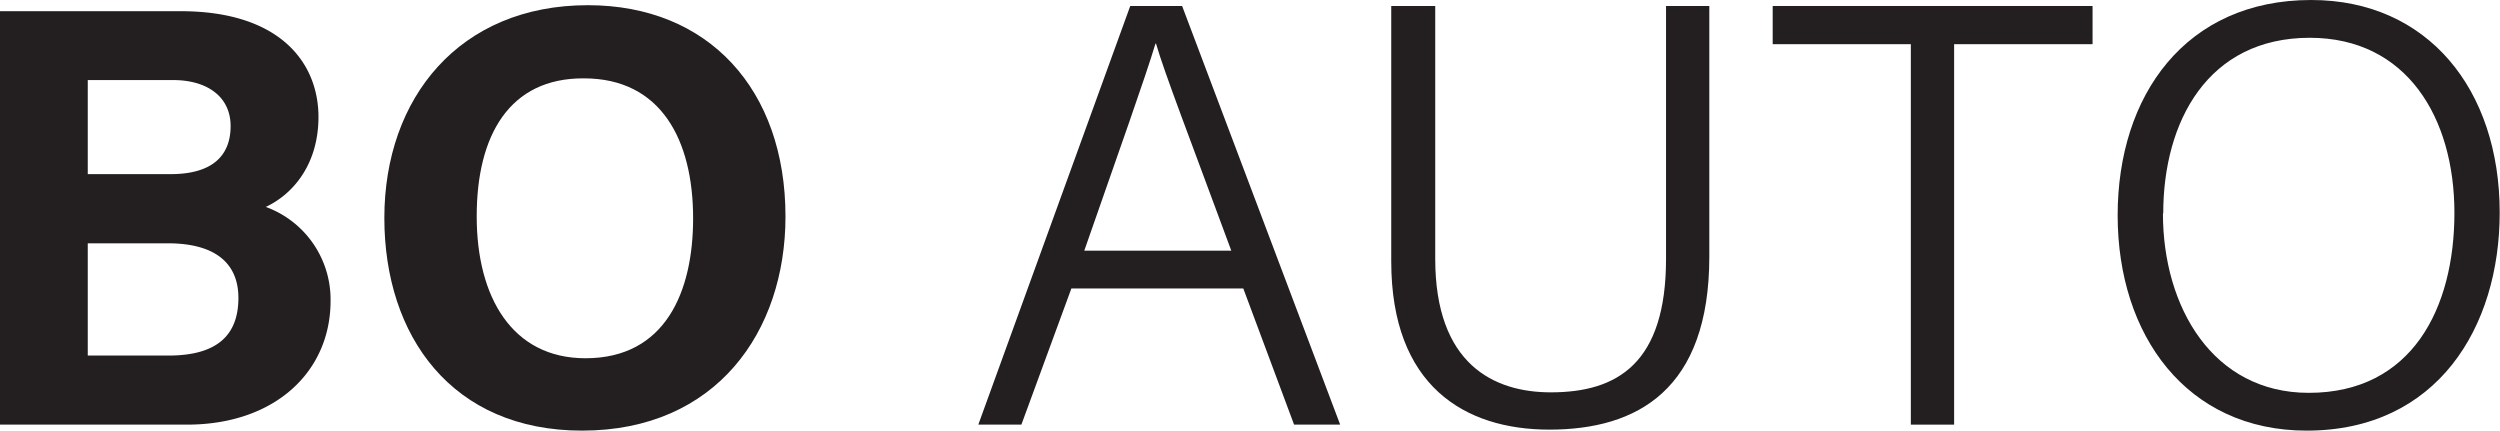 <?xml version="1.0" encoding="UTF-8"?> <svg xmlns="http://www.w3.org/2000/svg" viewBox="0 0 250.1 43.08"><defs><style>.cls-1{fill:#231f20;}</style></defs><g id="Layer_2" data-name="Layer 2"><g id="Layer_1-2" data-name="Layer 1"><path class="cls-1" d="M4.93,9.7H23c10,0,13.79,5.21,13.79,10.58,0,4.66-2.47,7.69-5.27,9A9.86,9.86,0,0,1,38,38.68c0,7.08-5.56,12.38-14.36,12.38H4.93ZM22,26c4.25,0,6-1.91,6-4.81s-2.3-4.6-5.75-4.6H13.71V26ZM13.71,44.15h8.07c4.83,0,7-2,7-5.77,0-3.33-2.15-5.46-7.07-5.46h-8Z" transform="translate(-4.93 -8.58)"></path><path class="cls-1" d="M83.51,30.24c0,11.51-6.92,21.42-20.35,21.42-13,0-19.78-9.43-19.78-21.28,0-12,7.51-21.28,20.36-21.28C75.84,9.1,83.51,17.57,83.51,30.24Zm-30.89,0c0,8.07,3.55,14.18,10.88,14.18,8,0,10.77-6.66,10.77-14,0-7.83-3.21-14-10.92-14C55.88,16.37,52.62,22.14,52.62,30.2Z" transform="translate(-4.93 -8.58)"></path><path class="cls-1" d="M112.11,37.44l-5,13.62h-4.31L118,9.18h5.19L139,51.06h-4.61l-5.08-13.62Zm16-3.78c-4.36-11.8-6.66-17.72-7.53-20.71h-.06c-1,3.35-3.6,10.61-7.12,20.71Z" transform="translate(-4.93 -8.58)"></path><path class="cls-1" d="M148.51,9.18V34.47c0,10.57,5.89,13.36,11.56,13.36,6.68,0,11.53-2.91,11.53-13.36V9.18h4.33V34.24c0,13.33-7.2,17.32-16,17.32-8.47,0-15.82-4.37-15.82-16.84V9.18Z" transform="translate(-4.93 -8.58)"></path><path class="cls-1" d="M196.09,13H182.27V9.18h32V13H200.42V51.06h-4.33Z" transform="translate(-4.93 -8.58)"></path><path class="cls-1" d="M255,29.85c0,11.47-6.26,21.81-19.31,21.81-12,0-18.91-9.52-18.91-21.54s6.81-21.54,19.36-21.54C247.8,8.58,255,17.53,255,29.85Zm-33.69.09c0,9.37,5,17.94,14.59,17.94,10.33,0,14.57-8.47,14.57-18S245.7,12.36,236,12.36C225.81,12.36,221.34,20.72,221.34,29.94Z" transform="translate(-4.93 -8.58)"></path></g></g></svg> 